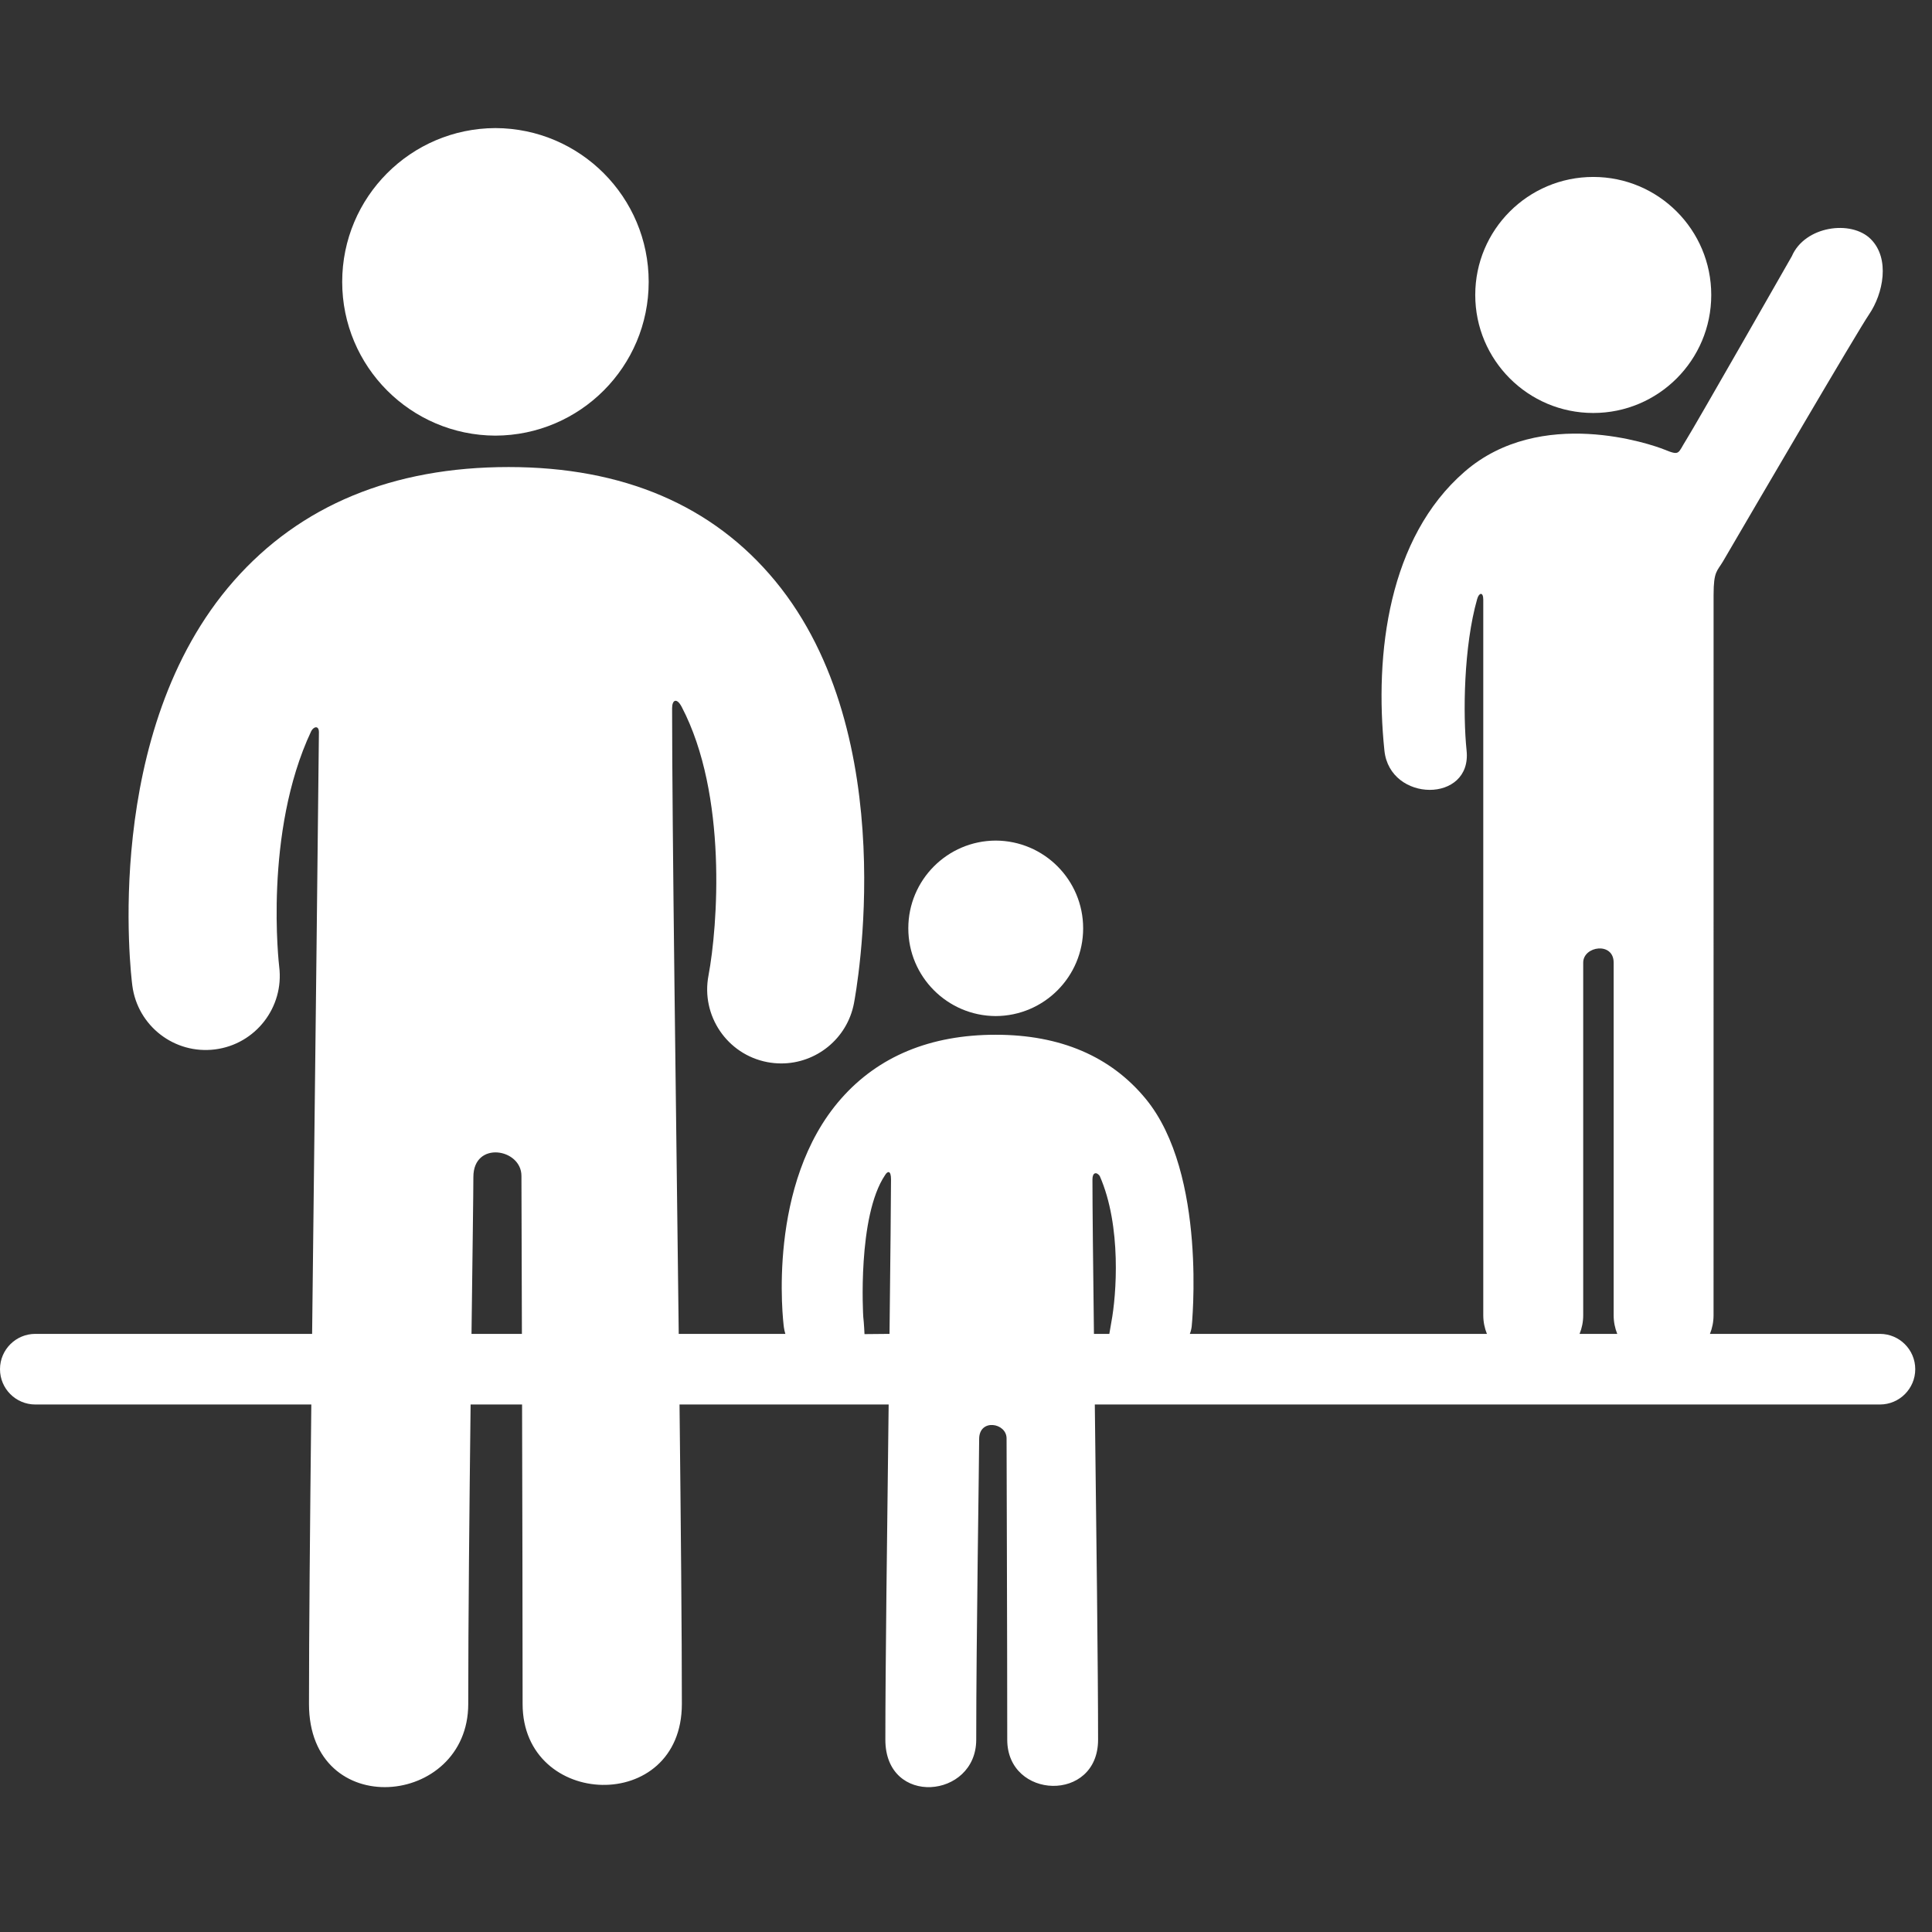 <svg width="58" height="58" viewBox="0 0 58 58" fill="none" xmlns="http://www.w3.org/2000/svg">
<rect x="0" y="0" width="58" height="58" fill="#333333" stroke="none"/>
<g clip-path="url(#clip0)">
<path d="M43.968 14.161C41.684 16.143 41.258 19.616 41.561 22.532C41.724 24.098 44.193 24.114 44.028 22.532C43.915 21.444 43.941 19.398 44.347 17.979C44.4 17.791 44.529 17.759 44.529 18.002C44.529 21.788 44.529 39.486 44.529 39.486C44.529 39.683 44.569 39.872 44.638 40.044L35.72 40.044C35.762 39.943 35.775 39.826 35.775 39.826C35.775 39.826 36.255 35.24 34.392 32.984C33.34 31.709 31.826 31.064 29.892 31.064C27.932 31.064 26.37 31.71 25.248 32.986C23.006 35.535 23.509 39.667 23.532 39.841C23.541 39.912 23.557 39.979 23.577 40.044H20.376C20.299 33.519 20.177 24.843 20.177 21.26C20.177 21.01 20.316 20.937 20.465 21.221C21.848 23.863 21.544 27.822 21.27 29.282C21.038 30.487 21.827 31.653 23.032 31.885C23.174 31.912 23.316 31.925 23.455 31.925C24.5 31.925 25.431 31.186 25.636 30.122C25.698 29.797 27.124 22.105 23.27 17.438C21.397 15.17 18.705 14.021 15.269 14.021C11.789 14.021 9.013 15.171 7.019 17.439C3.042 21.961 3.932 29.276 3.972 29.585C4.129 30.801 5.239 31.658 6.455 31.504C7.671 31.35 8.533 30.239 8.382 29.022C8.376 28.975 7.909 25.001 9.34 21.956C9.405 21.818 9.574 21.761 9.574 21.982C9.574 22.202 9.454 32.87 9.37 40.044H1.06C0.474 40.044 0 40.519 0 41.104C0 41.689 0.474 42.164 1.06 42.164H9.346C9.306 45.801 9.276 49.072 9.276 51.154C9.276 54.697 14.057 54.263 14.057 51.154C14.057 48.651 14.092 45.208 14.128 42.164H15.673C15.681 45.224 15.689 48.681 15.689 51.154C15.689 54.307 20.47 54.48 20.47 51.154C20.47 49.072 20.44 45.801 20.4 42.164H26.678C26.632 45.911 26.579 50.127 26.579 52.227C26.579 54.248 29.307 54.001 29.307 52.227C29.307 49.217 29.395 43.825 29.395 43.2C29.395 42.575 30.218 42.712 30.218 43.182C30.218 43.652 30.238 49.217 30.238 52.227C30.238 54.026 32.965 54.124 32.965 52.227C32.965 50.127 32.913 45.911 32.867 42.164H56.437C57.022 42.164 57.497 41.689 57.497 41.104C57.497 40.519 57.022 40.044 56.437 40.044H51.334C51.403 39.872 51.442 39.683 51.442 39.486C51.442 39.486 51.443 18.584 51.443 17.862C51.443 17.139 51.55 17.154 51.731 16.844C52.692 15.198 55.754 9.963 56.111 9.438C56.536 8.815 56.748 7.764 56.162 7.178C55.576 6.592 54.183 6.782 53.791 7.694C53.791 7.694 50.886 12.787 50.624 13.201C50.362 13.614 50.445 13.691 49.965 13.496C49.592 13.344 46.251 12.178 43.968 14.161ZM14.155 40.044C14.185 37.644 14.211 35.784 14.211 35.334C14.211 34.238 15.654 34.477 15.654 35.301C15.654 35.646 15.66 37.555 15.668 40.044H14.155V40.044ZM26.704 40.044L25.953 40.051C25.953 40.051 25.938 39.716 25.916 39.537C25.912 39.509 25.733 36.516 26.572 35.275C26.648 35.148 26.749 35.133 26.749 35.406C26.749 35.68 26.73 37.956 26.704 40.044ZM32.841 40.044C32.815 37.956 32.796 36.221 32.796 35.406C32.796 35.199 32.913 35.169 33.014 35.302C33.678 36.811 33.514 38.895 33.364 39.688C33.341 39.809 33.303 40.044 33.303 40.044H32.841ZM47.42 40.044C47.49 39.872 47.529 39.683 47.529 39.486C47.529 39.486 47.529 29.395 47.529 28.898C47.529 28.399 48.443 28.267 48.443 28.898C48.443 29.528 48.443 39.486 48.443 39.486C48.443 39.684 48.482 39.872 48.551 40.044H47.42Z" fill="white"/>
<path d="M47.831 12.398C49.787 12.398 51.373 10.811 51.373 8.855C51.373 6.898 49.787 5.312 47.831 5.312C45.874 5.312 44.288 6.898 44.288 8.855C44.288 10.811 45.874 12.398 47.831 12.398Z" fill="white"/>
<path d="M14.873 13.078C17.415 13.069 19.474 11.006 19.474 8.462C19.474 5.917 17.415 3.854 14.873 3.845C12.331 3.854 10.273 5.917 10.273 8.462C10.273 11.006 12.331 13.069 14.873 13.078Z" fill="white"/>
<path d="M29.892 30.503C31.343 30.498 32.517 29.32 32.517 27.869C32.517 26.417 31.343 25.24 29.892 25.235C28.442 25.24 27.268 26.417 27.268 27.869C27.268 29.32 28.442 30.497 29.892 30.503Z" fill="white"/>
</g>
<defs>
<clipPath id="clip0">
<rect width="57.497" height="57.497" fill="white"/>
</clipPath>
</defs>
</svg>
